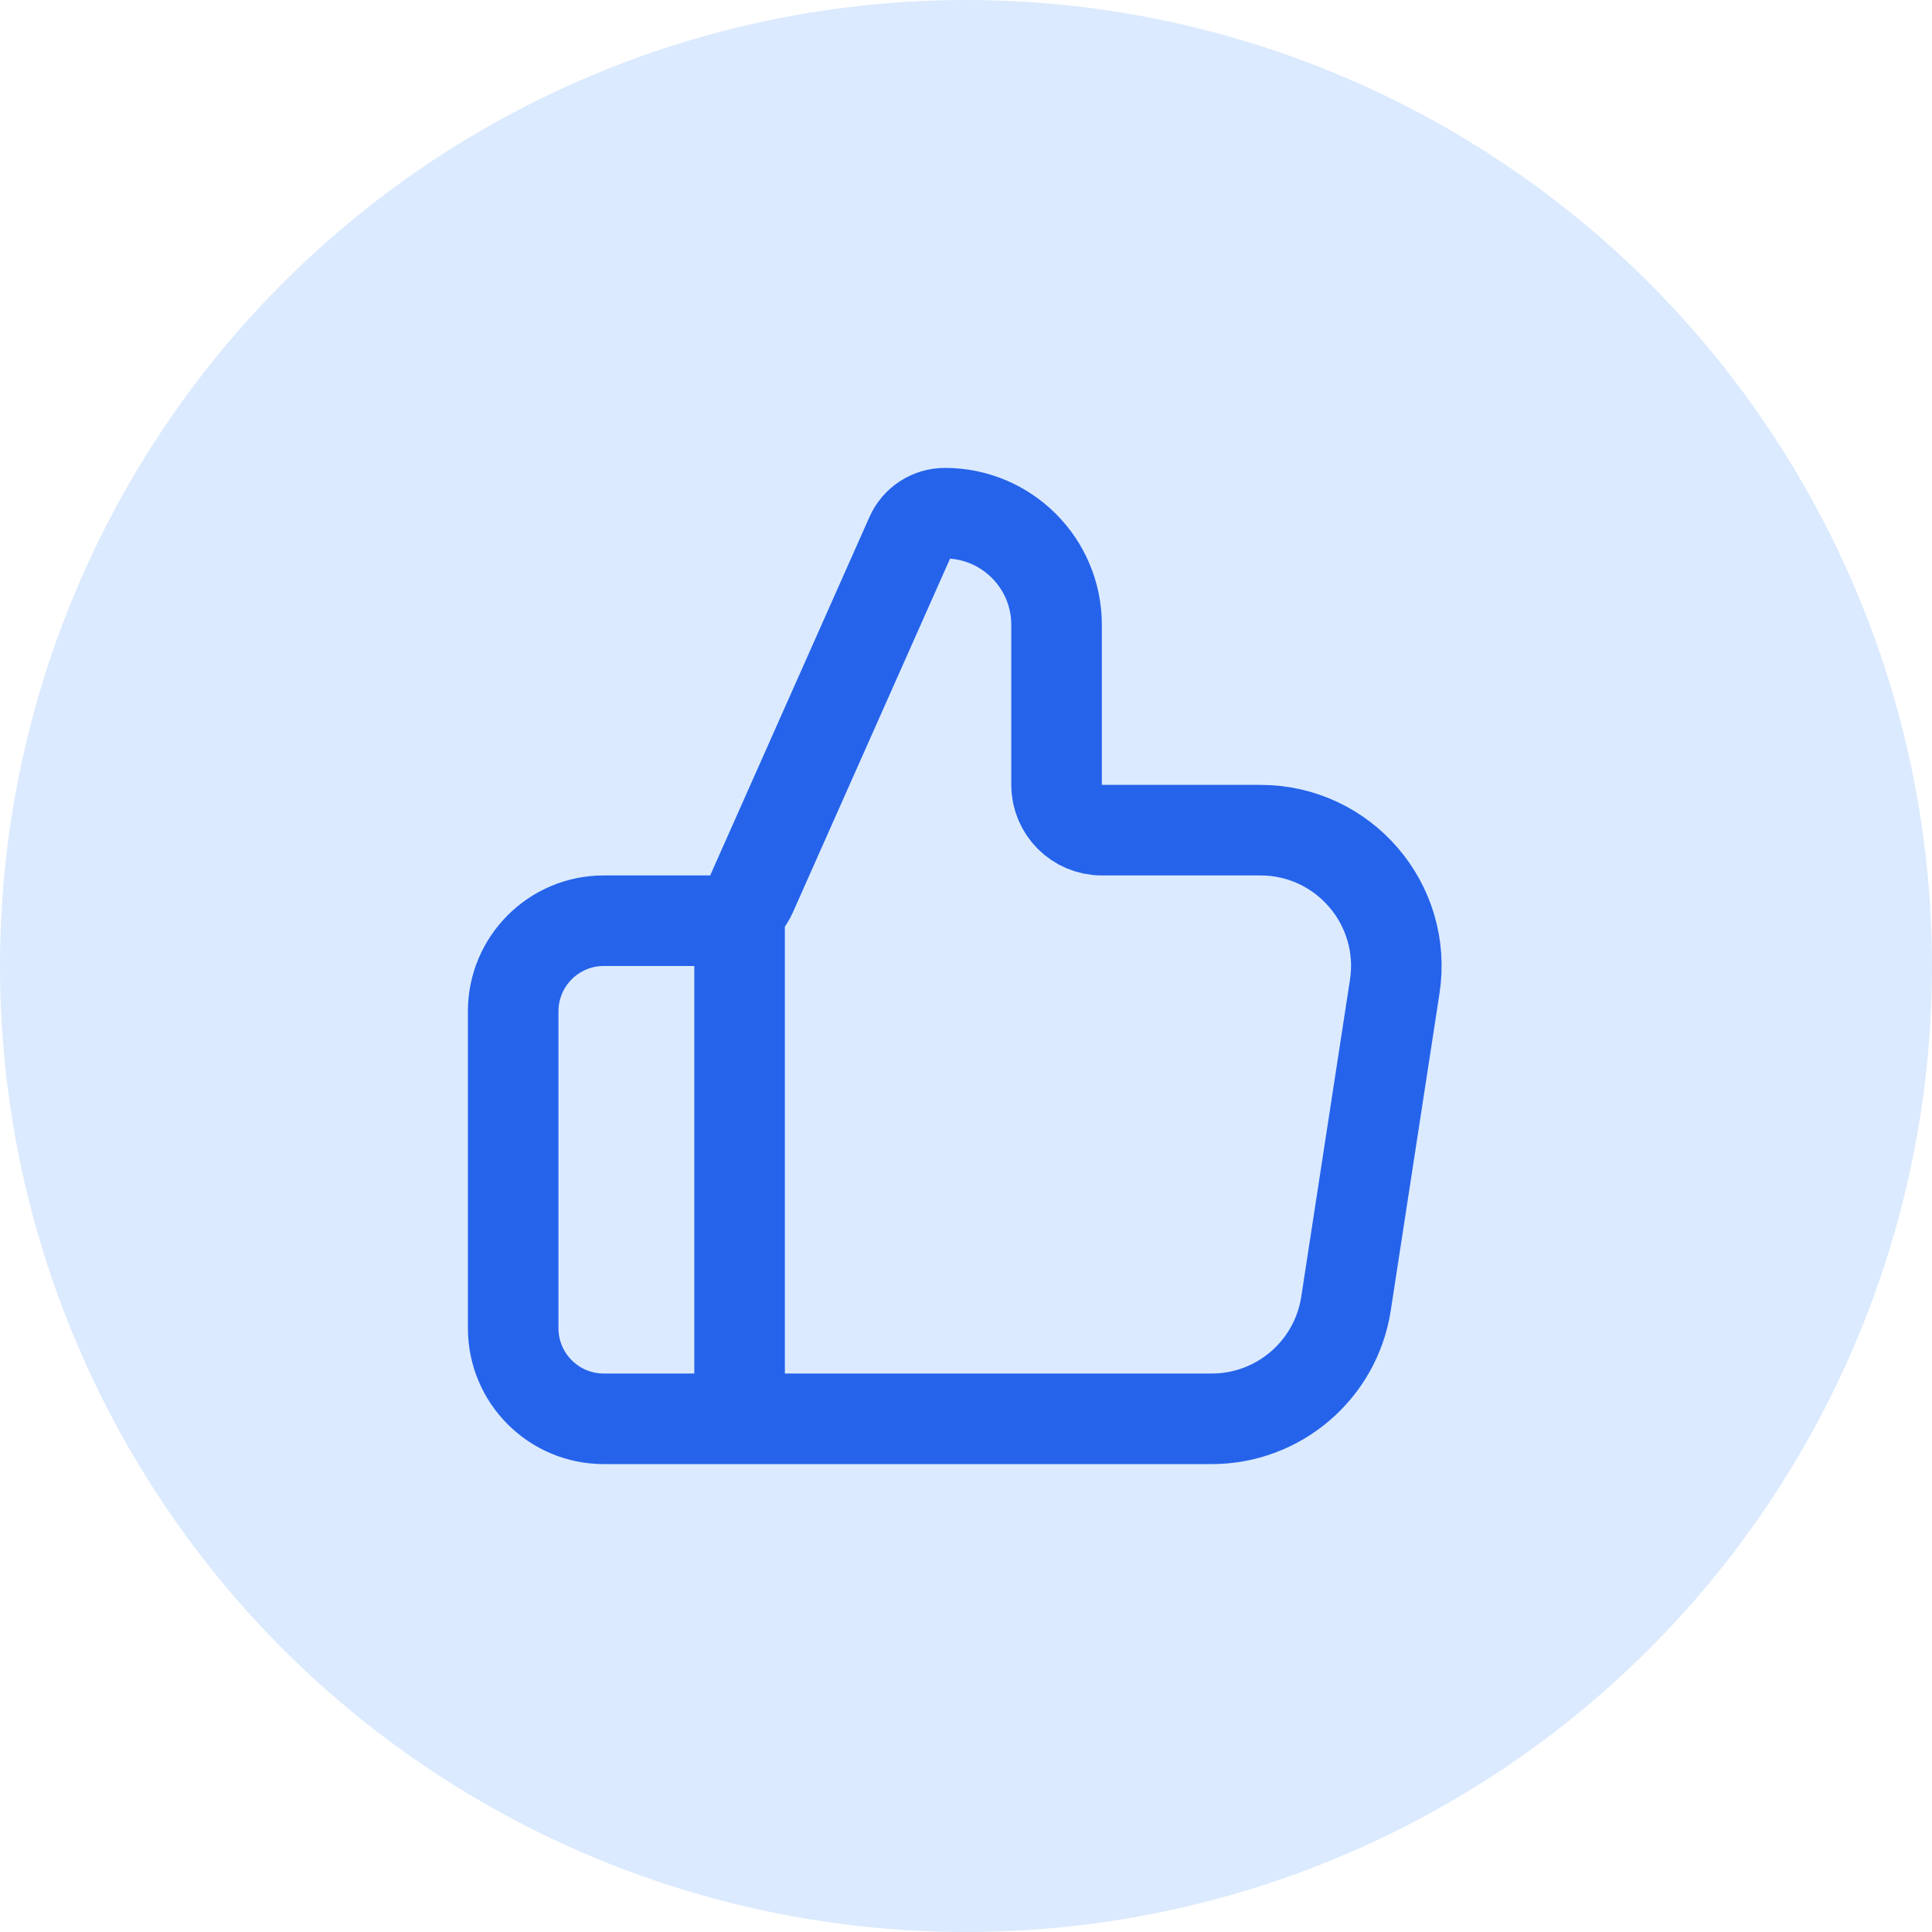 <svg width="32" height="32" viewBox="0 0 32 32" fill="none" xmlns="http://www.w3.org/2000/svg">
<circle cx="16" cy="16" r="16" fill="#DBEAFE"/>
<path d="M12.25 23.5V15.25M8.5 16.75V22C8.5 22.828 9.172 23.5 10 23.5H20.07C21.18 23.5 22.125 22.69 22.294 21.592L23.101 16.342C23.311 14.979 22.256 13.75 20.877 13.75H18.25C17.836 13.75 17.5 13.414 17.5 13V10.349C17.5 9.328 16.672 8.5 15.651 8.5C15.407 8.5 15.186 8.643 15.087 8.866L12.448 14.805C12.328 15.075 12.059 15.25 11.763 15.25H10C9.172 15.25 8.5 15.922 8.5 16.75Z" stroke="#2563EB" stroke-width="1.5" stroke-linecap="round" stroke-linejoin="round"/>
</svg>
